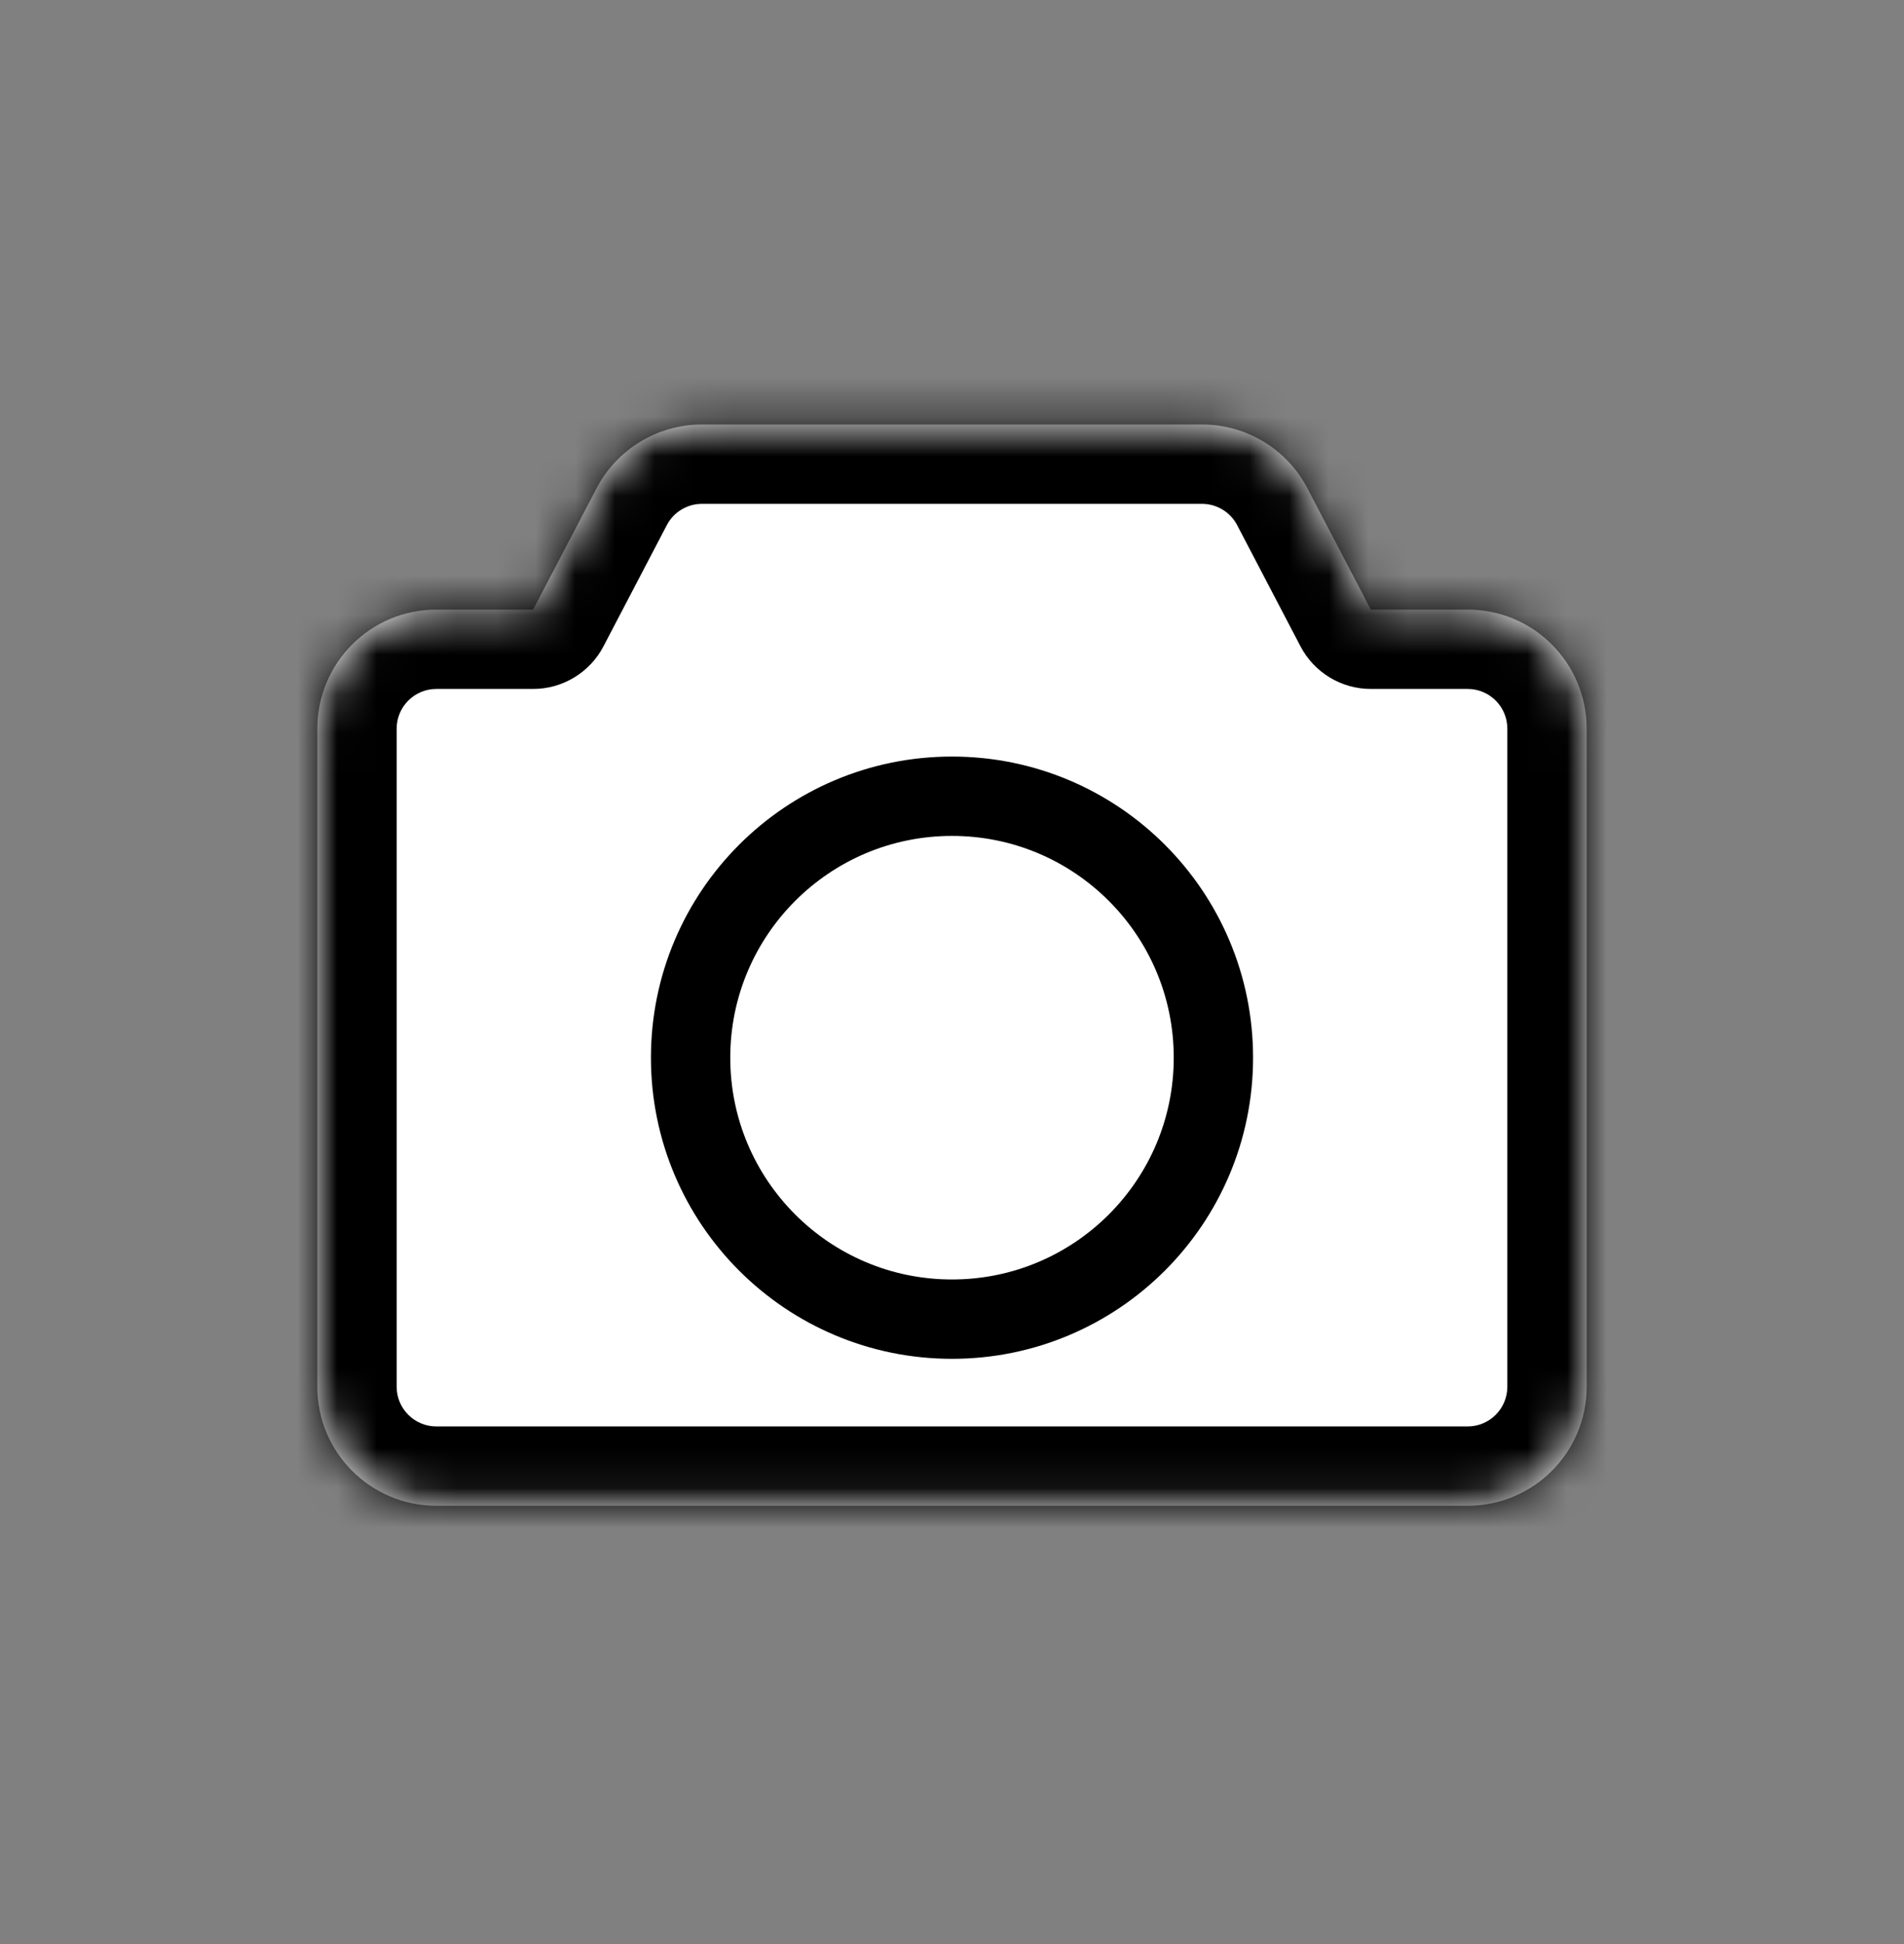 <svg width="48" height="49" viewBox="0 0 48 49" fill="none" xmlns="http://www.w3.org/2000/svg">
<rect x="0" y="0" width="48" height="49" fill="#808080" stroke="none"/>
<g id="Frame 144">
<g id="&#232;&#143;&#156;&#229;&#141;&#149;&#230;&#160;&#143;-&#233;&#135;&#135;&#232;&#180;&#173;-&#233;&#135;&#135;&#232;&#180;&#173;&#229;&#141;&#149; 1">
<g id="Group 2890">
<g id="Union">
<mask id="path-2-inside-1_475_40394" fill="white">
<path d="M30.302 10.699C31.418 10.699 32.443 11.319 32.96 12.308L34.559 15.365H37C38.657 15.365 40 16.708 40 18.365V34.953C40 36.61 38.657 37.953 37 37.953H11C9.343 37.953 8 36.61 8 34.953V18.365C8 16.708 9.343 15.365 11 15.365H13.44L15.039 12.308C15.556 11.319 16.581 10.699 17.698 10.699H30.302Z"/>
</mask>
<path d="M30.302 10.699C31.418 10.699 32.443 11.319 32.96 12.308L34.559 15.365H37C38.657 15.365 40 16.708 40 18.365V34.953C40 36.61 38.657 37.953 37 37.953H11C9.343 37.953 8 36.61 8 34.953V18.365C8 16.708 9.343 15.365 11 15.365H13.44L15.039 12.308C15.556 11.319 16.581 10.699 17.698 10.699H30.302Z" fill="white" style="fill:white;fill-opacity:1;"/>
<path d="M32.96 12.308L34.732 11.382L34.732 11.381L32.96 12.308ZM34.559 15.365L32.786 16.292C33.131 16.951 33.814 17.365 34.559 17.365V15.365ZM13.44 15.365V17.365C14.185 17.365 14.868 16.951 15.213 16.292L13.44 15.365ZM15.039 12.308L16.811 13.235L16.811 13.235L15.039 12.308ZM30.302 10.699V12.699C30.674 12.699 31.015 12.906 31.188 13.235L32.96 12.308L34.732 11.381C33.87 9.732 32.163 8.699 30.302 8.699V10.699ZM32.96 12.308L31.188 13.235L32.786 16.292L34.559 15.365L36.331 14.438L34.732 11.382L32.96 12.308ZM34.559 15.365V17.365H37V15.365V13.365H34.559V15.365ZM37 15.365V17.365C37.552 17.365 38 17.813 38 18.365H40H42C42 15.604 39.761 13.365 37 13.365V15.365ZM40 18.365H38V34.953H40H42V18.365H40ZM40 34.953H38C38 35.505 37.552 35.953 37 35.953V37.953V39.953C39.761 39.953 42 37.714 42 34.953H40ZM37 37.953V35.953H11V37.953V39.953H37V37.953ZM11 37.953V35.953C10.448 35.953 10 35.505 10 34.953H8H6C6 37.714 8.239 39.953 11 39.953V37.953ZM8 34.953H10V18.365H8H6V34.953H8ZM8 18.365H10C10 17.813 10.448 17.365 11 17.365V15.365V13.365C8.239 13.365 6 15.604 6 18.365H8ZM11 15.365V17.365H13.44V15.365V13.365H11V15.365ZM13.44 15.365L15.213 16.292L16.811 13.235L15.039 12.308L13.267 11.382L11.668 14.438L13.44 15.365ZM15.039 12.308L16.811 13.235C16.983 12.906 17.325 12.699 17.698 12.699V10.699V8.699C15.838 8.699 14.13 9.731 13.267 11.382L15.039 12.308ZM17.698 10.699V12.699H30.302V10.699V8.699H17.698V10.699Z" fill="#357AE6" style="fill:#357AE6;fill:color(display-p3 0.208 0.478 0.902);fill-opacity:1;" mask="url(#path-2-inside-1_475_40394)"/>
</g>
<circle id="Ellipse 171" cx="24" cy="26.659" r="6.59" stroke="#8177FF" style="stroke:#8177FF;stroke:color(display-p3 0.505 0.468 1);stroke-opacity:1;" stroke-width="2"/>
</g>
</g>
</g>
</svg>
